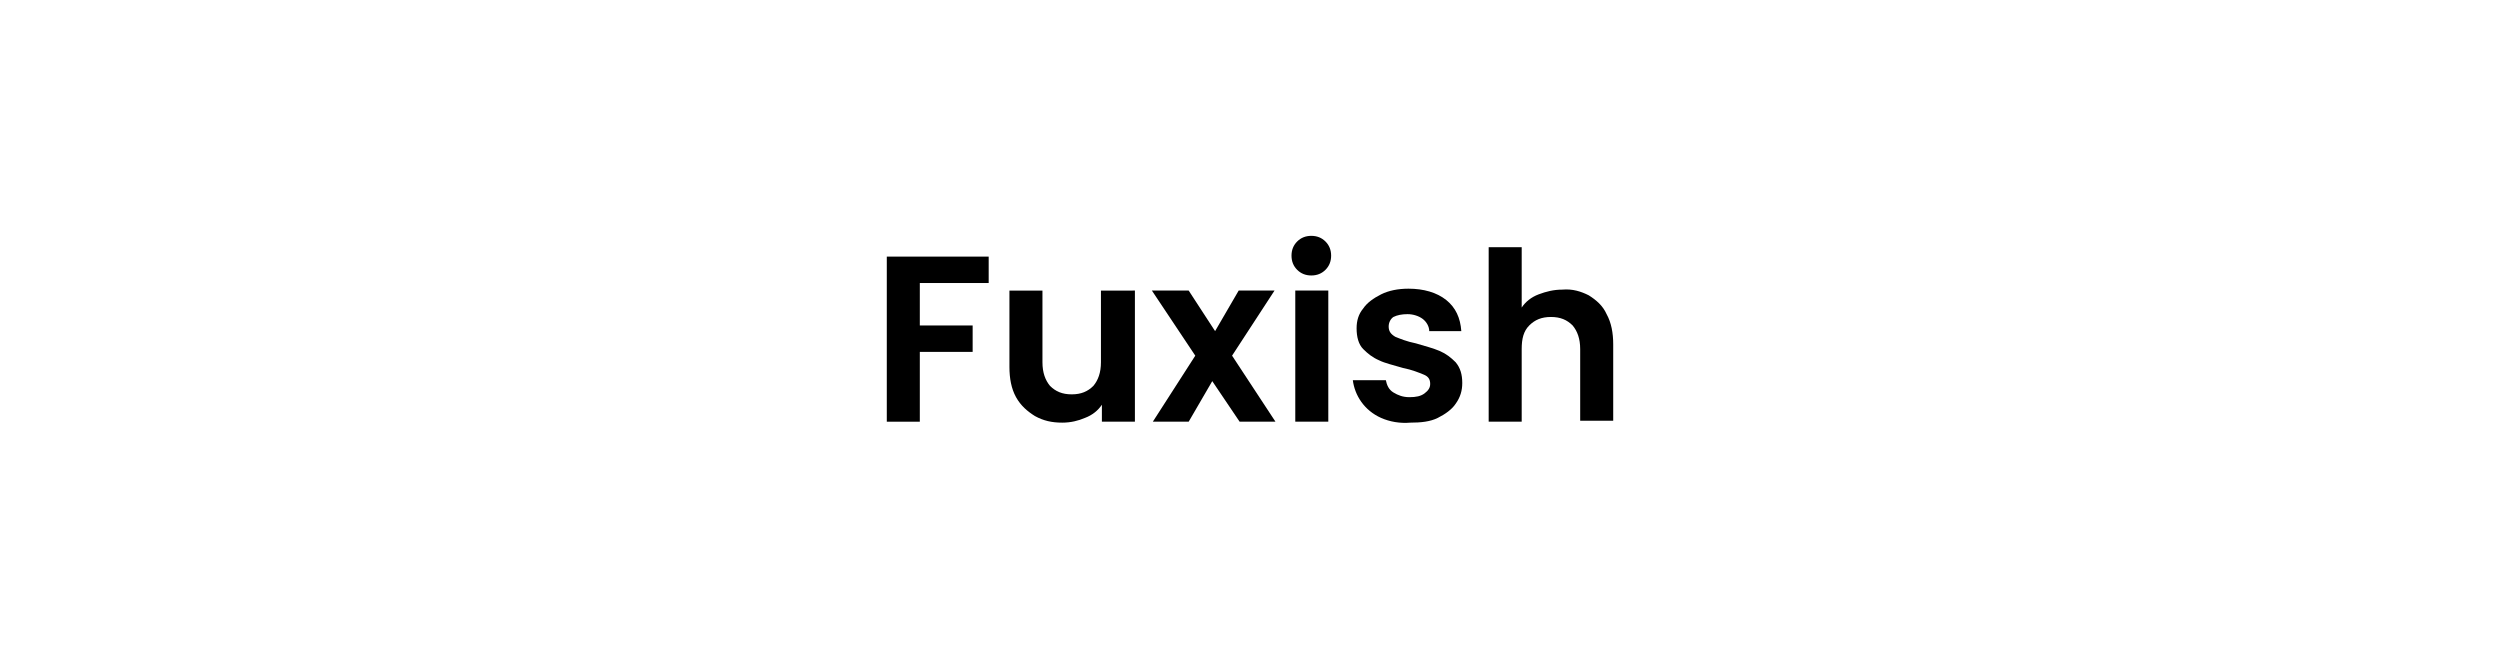 <?xml version="1.0" encoding="utf-8"?>
<!-- Generator: Adobe Illustrator 24.1.1, SVG Export Plug-In . SVG Version: 6.00 Build 0)  -->
<svg version="1.1" id="Layer_1" xmlns="http://www.w3.org/2000/svg" xmlns:xlink="http://www.w3.org/1999/xlink" x="0px" y="0px"
	 viewBox="0 0 265 70" style="enable-background:new 0 0 265 70;" xml:space="preserve">
<g>
	<path d="M104.8,27.2v2.8h-7.3v4.5h5.6v2.8h-5.6v7.4H94V27.2H104.8z"/>
	<path d="M120.3,30.8v13.9h-3.5v-1.8c-0.4,0.6-1,1.1-1.8,1.4c-0.7,0.3-1.5,0.5-2.4,0.5c-1.1,0-2-0.2-2.9-0.7c-0.8-0.5-1.5-1.1-2-2
		s-0.7-2-0.7-3.2v-8.1h3.5v7.6c0,1.1,0.3,1.9,0.8,2.5c0.6,0.6,1.3,0.9,2.3,0.9c1,0,1.7-0.3,2.3-0.9c0.5-0.6,0.8-1.4,0.8-2.5v-7.6
		H120.3z"/>
	<path d="M131.4,44.7l-2.9-4.3l-2.5,4.3h-3.8l4.5-7l-4.6-6.9h3.9l2.8,4.3l2.5-4.3h3.8l-4.5,6.9l4.6,7H131.4z"/>
	<path d="M137.5,28.6c-0.4-0.4-0.6-0.9-0.6-1.5s0.2-1.1,0.6-1.5c0.4-0.4,0.9-0.6,1.5-0.6c0.6,0,1.1,0.2,1.5,0.6
		c0.4,0.4,0.6,0.9,0.6,1.5s-0.2,1.1-0.6,1.5c-0.4,0.4-0.9,0.6-1.5,0.6C138.4,29.2,137.9,29,137.5,28.6z M140.8,30.8v13.9h-3.5V30.8
		H140.8z"/>
	<path d="M146.4,44.3c-0.9-0.4-1.6-1-2.1-1.7s-0.8-1.5-0.9-2.3h3.5c0.1,0.5,0.3,1,0.8,1.3c0.5,0.3,1,0.5,1.7,0.5
		c0.7,0,1.2-0.1,1.6-0.4s0.6-0.6,0.6-1c0-0.5-0.2-0.8-0.7-1c-0.5-0.2-1.2-0.5-2.2-0.7c-1-0.3-1.9-0.5-2.5-0.8
		c-0.7-0.3-1.2-0.7-1.7-1.2c-0.5-0.5-0.7-1.3-0.7-2.2c0-0.8,0.2-1.5,0.7-2.1c0.4-0.6,1.1-1.1,1.9-1.5c0.8-0.4,1.8-0.6,2.9-0.6
		c1.6,0,3,0.4,4,1.2c1,0.8,1.5,1.9,1.6,3.3h-3.4c0-0.5-0.3-1-0.7-1.3c-0.4-0.3-1-0.5-1.6-0.5c-0.6,0-1.1,0.1-1.5,0.3
		c-0.3,0.2-0.5,0.6-0.5,1c0,0.5,0.2,0.8,0.7,1.1c0.5,0.2,1.2,0.5,2.2,0.7c1,0.3,1.8,0.5,2.5,0.8c0.7,0.3,1.2,0.7,1.7,1.2
		c0.5,0.6,0.7,1.3,0.7,2.2c0,0.8-0.2,1.5-0.7,2.2c-0.4,0.6-1.1,1.1-1.9,1.5c-0.8,0.4-1.8,0.5-2.9,0.5
		C148.4,44.9,147.3,44.7,146.4,44.3z"/>
	<path d="M168.4,31.3c0.8,0.5,1.5,1.1,1.9,2c0.5,0.9,0.7,2,0.7,3.2v8.1h-3.5V37c0-1.1-0.3-1.9-0.8-2.5c-0.6-0.6-1.3-0.9-2.3-0.9
		c-1,0-1.7,0.3-2.3,0.9c-0.6,0.6-0.8,1.4-0.8,2.5v7.7h-3.5V26.2h3.5v6.4c0.4-0.6,1-1.1,1.8-1.4c0.8-0.3,1.6-0.5,2.5-0.5
		C166.7,30.6,167.6,30.9,168.4,31.3z"/>
</g>
</svg>
